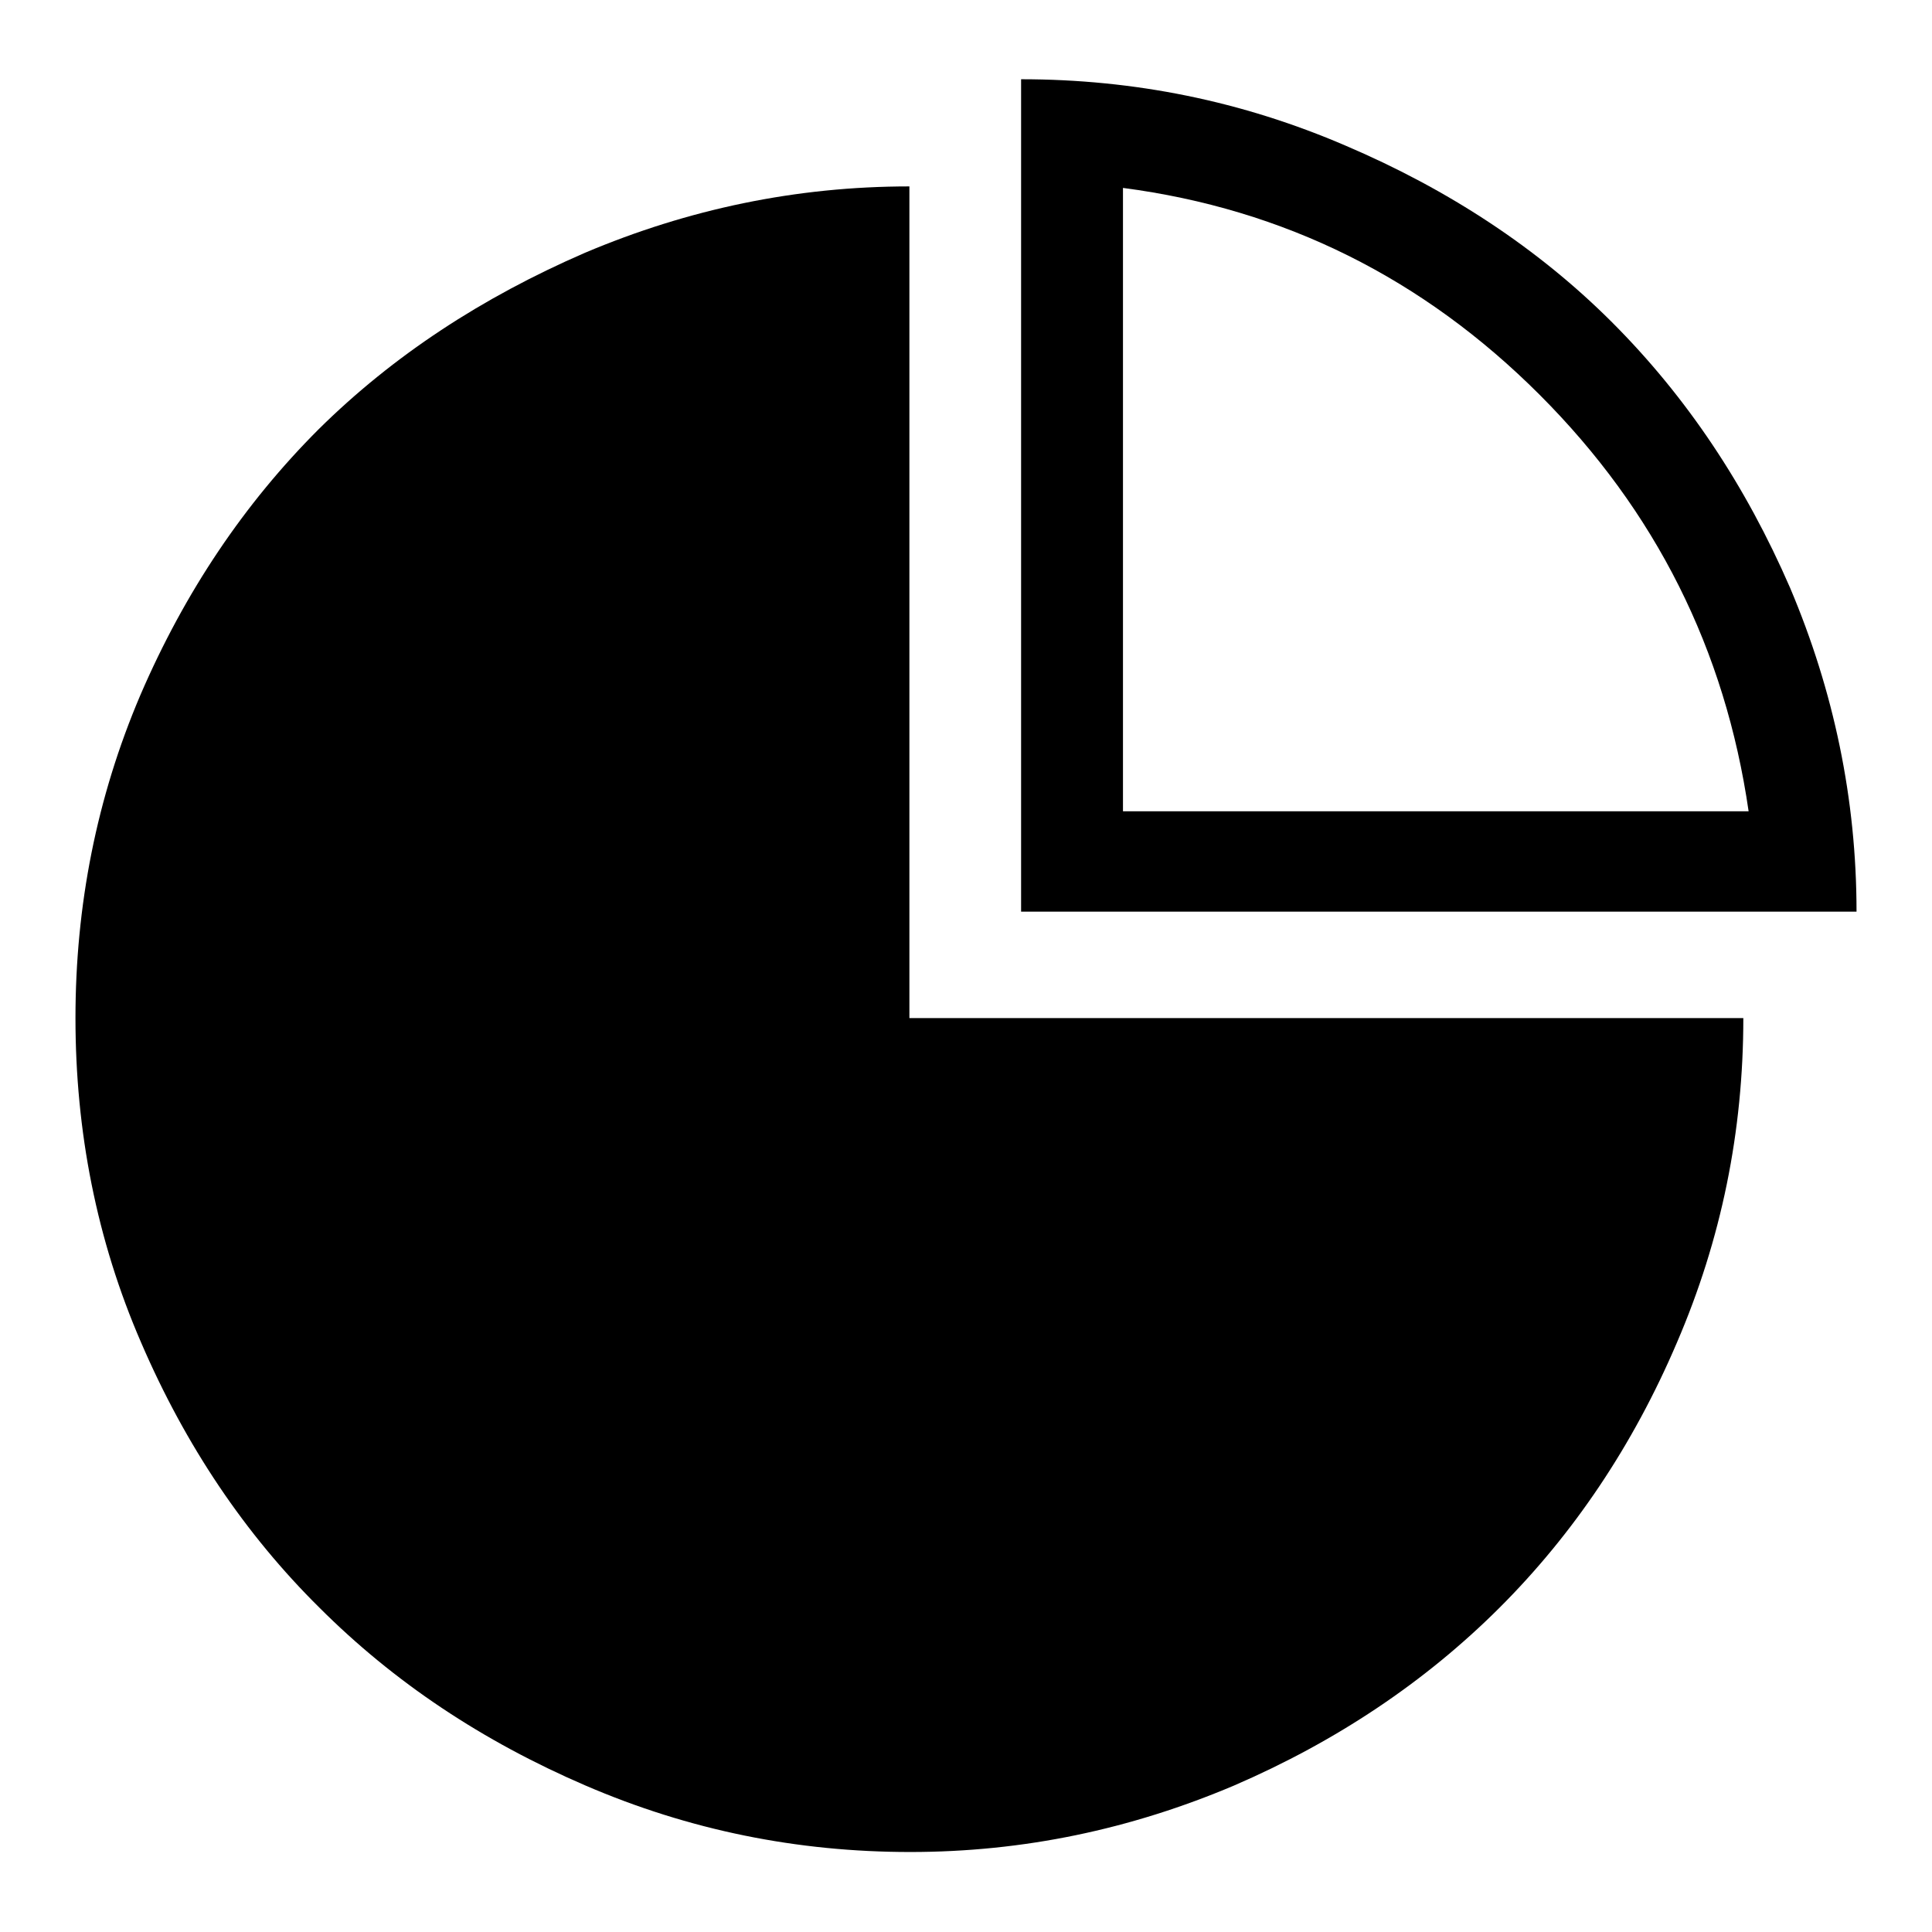 <?xml version="1.0" encoding="utf-8"?>
<!-- Svg Vector Icons : http://www.onlinewebfonts.com/icon -->
<!DOCTYPE svg PUBLIC "-//W3C//DTD SVG 1.1//EN" "http://www.w3.org/Graphics/SVG/1.1/DTD/svg11.dtd">
<svg version="1.1" xmlns="http://www.w3.org/2000/svg" xmlns:xlink="http://www.w3.org/1999/xlink" x="0px" y="0px" viewBox="0 0 256 256" enable-background="new 0 0 256 256" xml:space="preserve">
<g><g><g><g><path fill="#000000" d="M237.2,77.9c-5.9-13.6-13.7-25.3-23.6-35.2c-9.8-9.8-21.7-17.6-35.3-23.4c-13.7-5.9-28-8.8-43-8.8v110.3H246C246,105.9,243,91.6,237.2,77.9z M148.8,107.5V24.9c21.4,2.8,39.8,12,55.2,27.4c15.4,15.4,24.6,33.8,27.7,55.2H148.8L148.8,107.5z"/><path fill="#000000" d="M120.5,24.7c-15,0-29.3,3-43,8.8c-13.6,5.9-25.4,13.6-35.3,23.4c-9.8,9.8-17.7,21.5-23.6,35.2C12.8,105.7,10,120,10,134.9c0,15,2.8,29.4,8.7,43c5.9,13.7,13.8,25.4,23.6,35.1c9.9,9.9,21.6,17.7,35.3,23.6c13.7,5.9,28,8.8,43,8.8c15,0,29.2-3,42.9-8.8c27.1-11.7,47.1-31.5,58.7-58.7c5.9-13.7,8.8-28,8.8-43H120.5V24.7z"/></g></g><g></g><g></g><g></g><g></g><g></g><g></g><g></g><g></g><g></g><g></g><g></g><g></g><g></g><g></g><g></g></g></g>
</svg>
